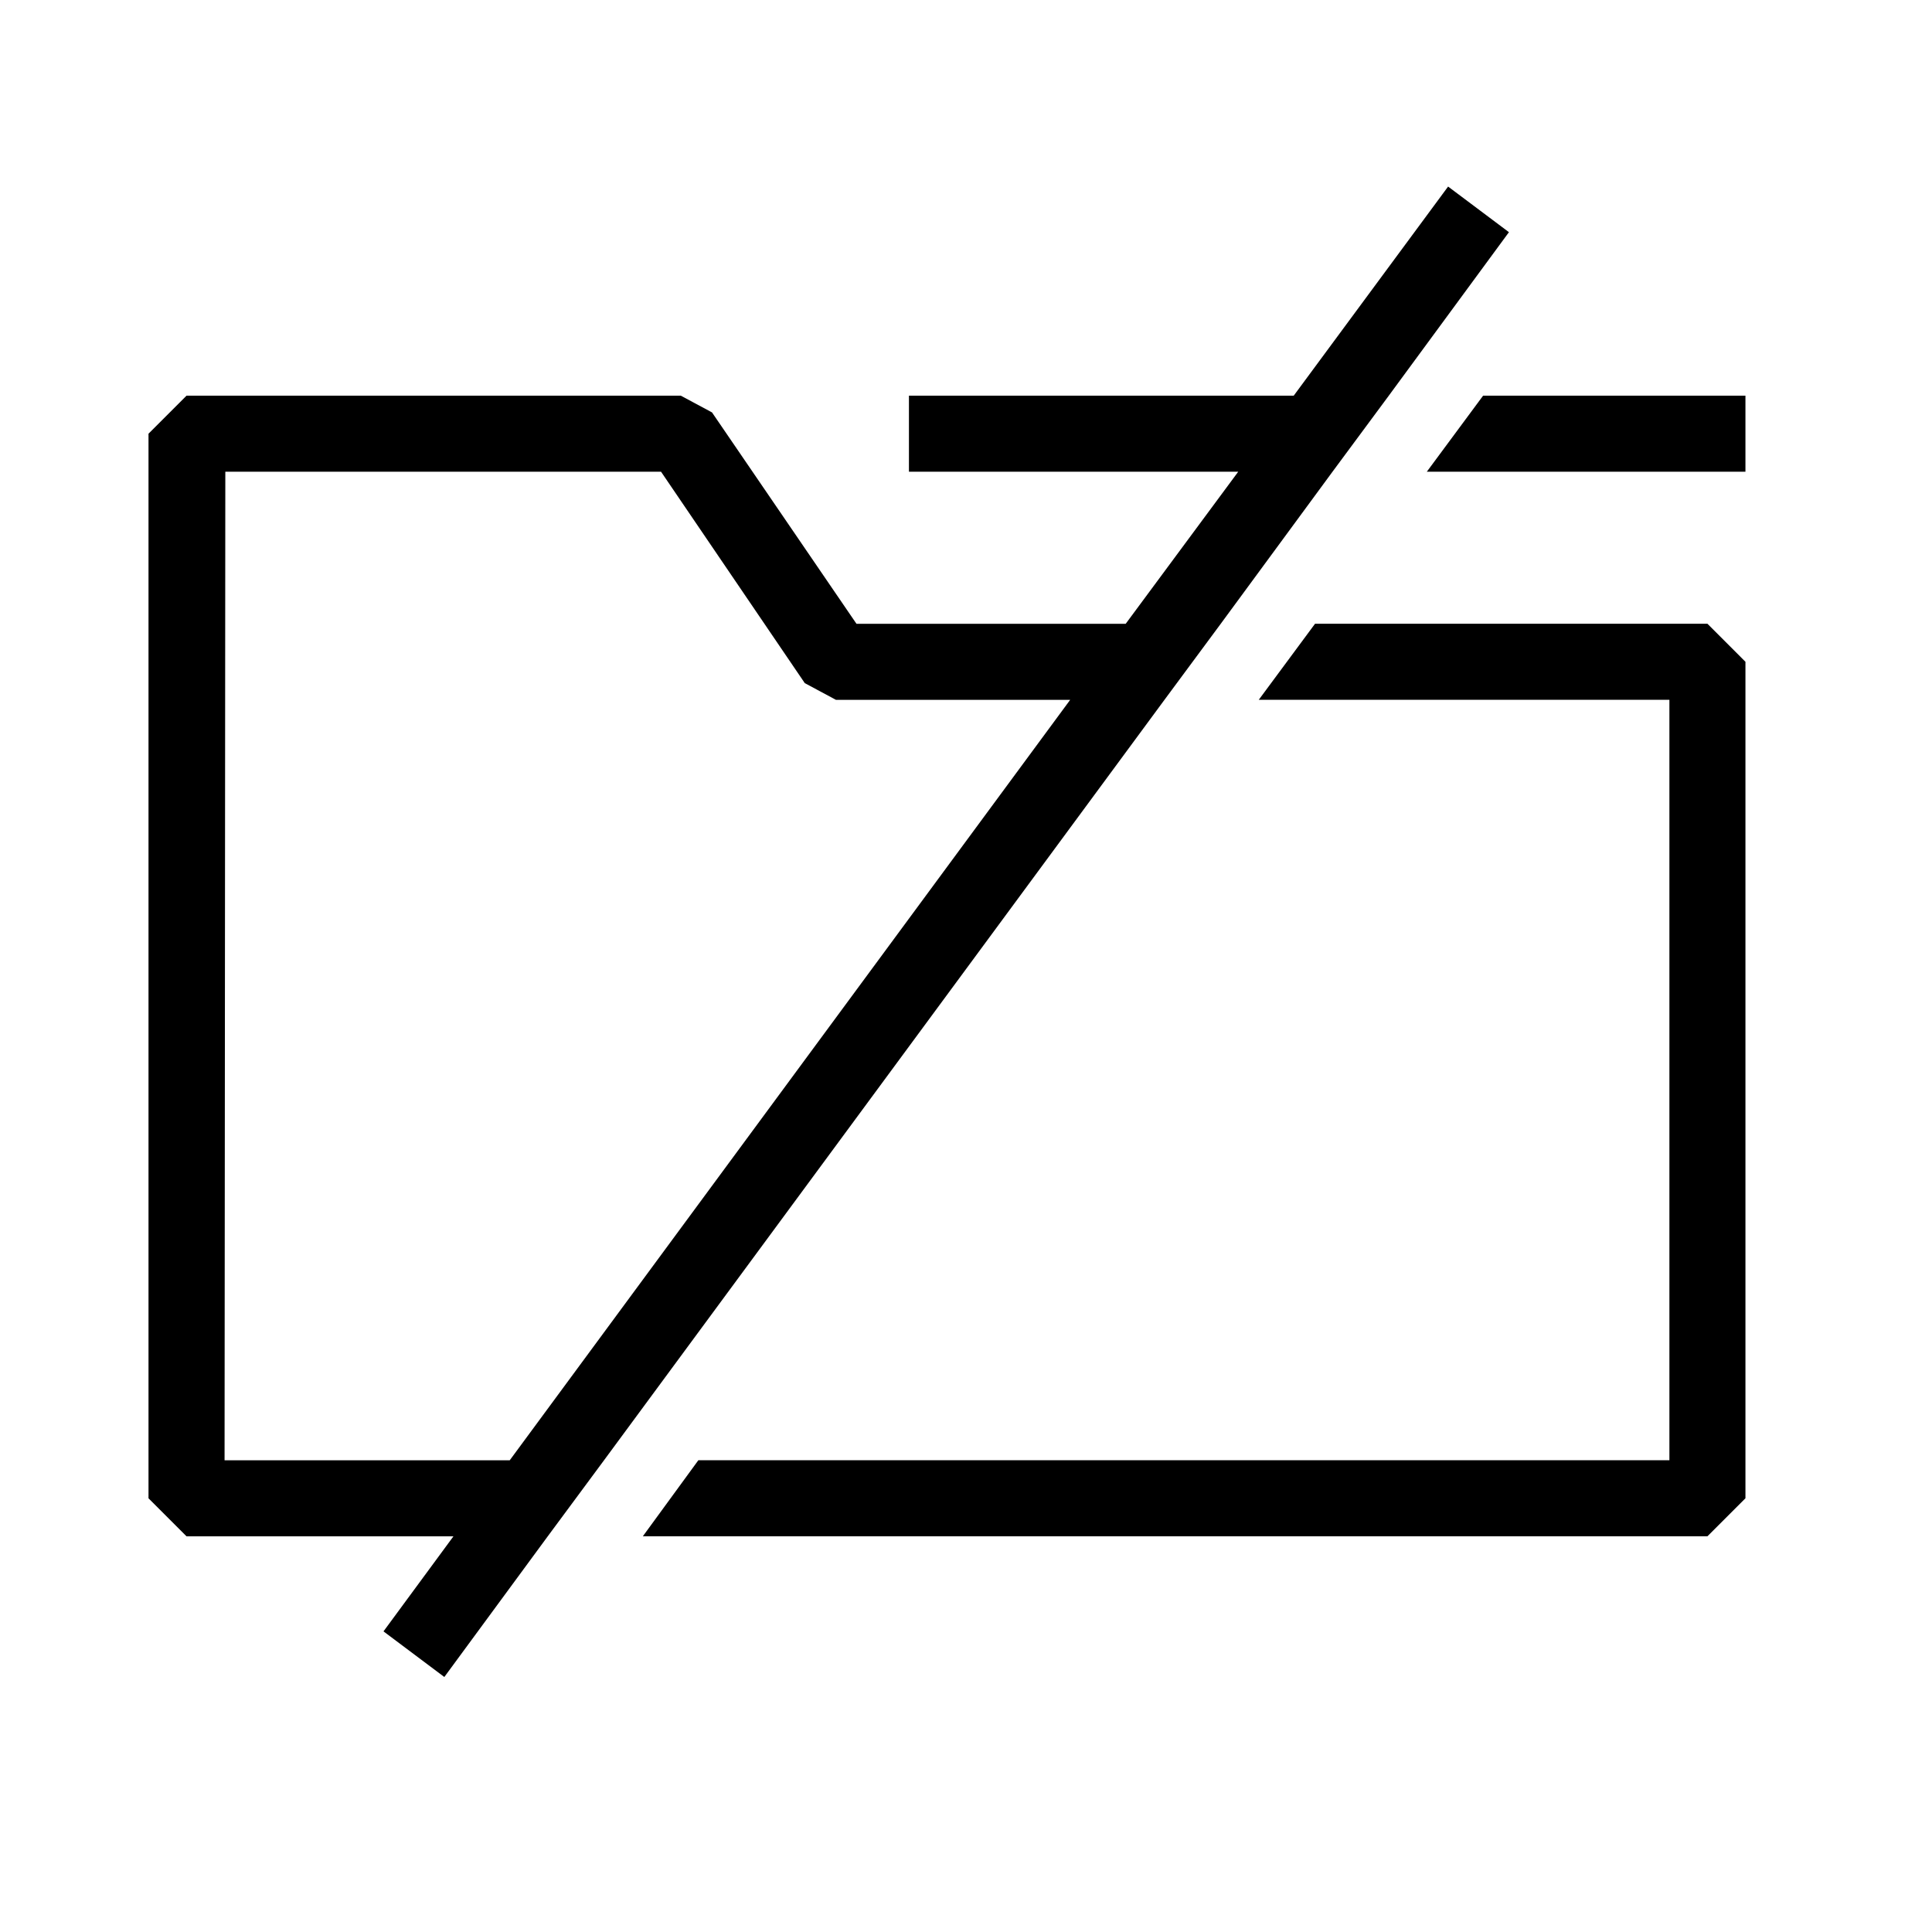 <?xml version="1.0" encoding="UTF-8"?>
<!-- Uploaded to: ICON Repo, www.svgrepo.com, Generator: ICON Repo Mixer Tools -->
<svg fill="#000000" width="800px" height="800px" version="1.1" viewBox="144 144 512 512" xmlns="http://www.w3.org/2000/svg">
 <g>
  <path d="m264.17 551.14-18.539 25.191 16.121 12.09 27.406-37.281 14.914-20.152 148.52-201.52 14.914-20.152 29.625-40.305 14.914-20.152 31.84-43.328-16.121-12.09-40.914 55.418h-101.97v20.152h87.262l-29.824 40.305h-71.34l-38.289-56.023-8.266-4.434h-130.99l-10.078 10.078v282.13l10.078 10.078zm-60.457-282.13h115.47l38.09 56.023 8.262 4.434h62.07l-148.52 201.52h-75.574z"/>
  <path d="m586.41 329.46v201.52h-257.34l-14.711 20.152h282.13l10.074-10.074v-221.68l-10.074-10.078h-103.99l-14.91 20.152z"/>
  <path d="m606.56 269.01v-20.152h-69.523l-14.914 20.152z"/>
 </g>
</svg>